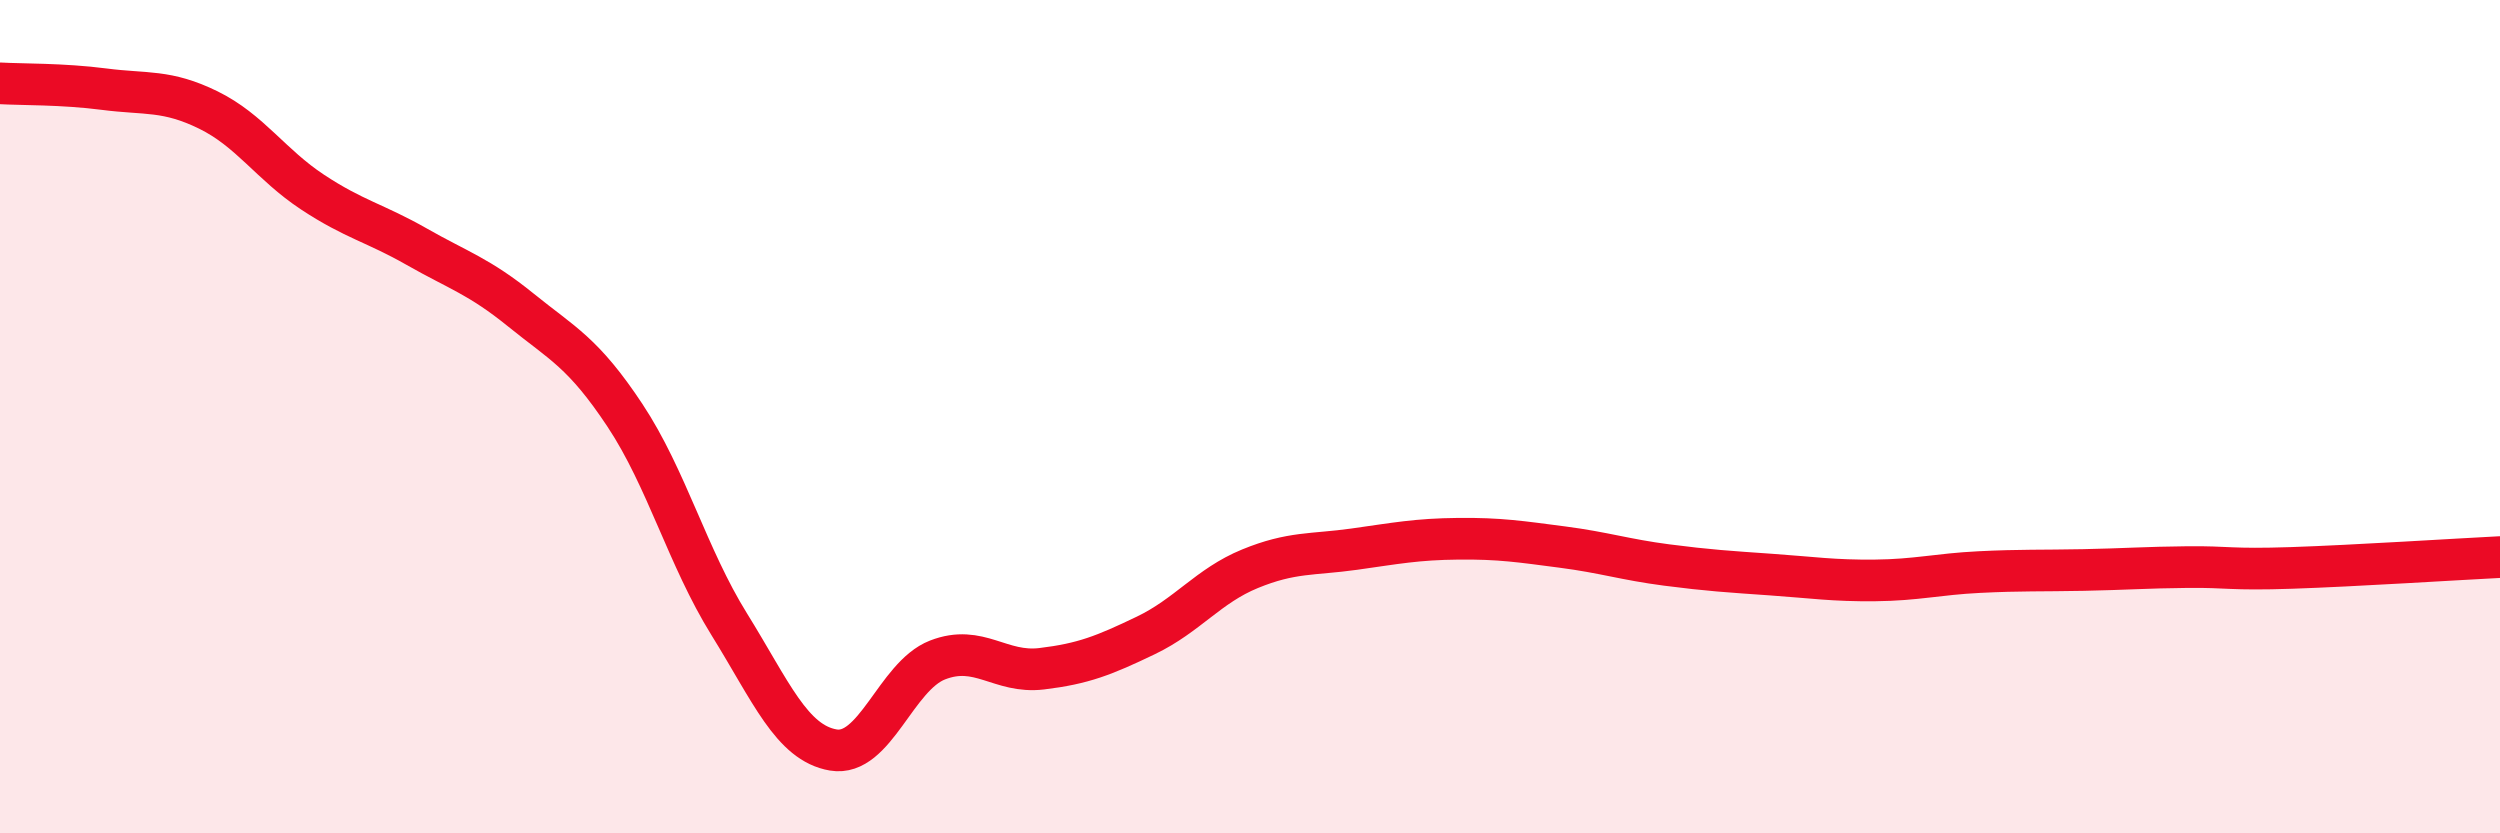 
    <svg width="60" height="20" viewBox="0 0 60 20" xmlns="http://www.w3.org/2000/svg">
      <path
        d="M 0,2 C 0.5,2.03 1.5,2.01 2.5,2.14 C 3.5,2.27 4,2.15 5,2.64 C 6,3.13 6.5,3.95 7.5,4.61 C 8.5,5.27 9,5.35 10,5.92 C 11,6.49 11.5,6.63 12.5,7.44 C 13.5,8.25 14,8.46 15,9.97 C 16,11.48 16.5,13.37 17.5,14.98 C 18.5,16.59 19,17.83 20,18 C 21,18.17 21.5,16.23 22.5,15.84 C 23.5,15.45 24,16.17 25,16.05 C 26,15.93 26.5,15.73 27.5,15.25 C 28.5,14.77 29,14.06 30,13.65 C 31,13.24 31.5,13.32 32.5,13.18 C 33.5,13.04 34,12.94 35,12.93 C 36,12.92 36.5,13 37.5,13.13 C 38.5,13.26 39,13.43 40,13.56 C 41,13.69 41.5,13.72 42.5,13.79 C 43.5,13.86 44,13.94 45,13.93 C 46,13.92 46.5,13.78 47.5,13.73 C 48.5,13.68 49,13.7 50,13.68 C 51,13.66 51.5,13.62 52.5,13.61 C 53.5,13.6 53.5,13.68 55,13.63 C 56.5,13.58 59,13.42 60,13.37L60 20L0 20Z"
        fill="#EB0A25"
        opacity="0.1"
        stroke-linecap="round"
        stroke-linejoin="round"
      />
      <path
        d="M 0,2 C 0.5,2.03 1.5,2.01 2.5,2.14 C 3.5,2.27 4,2.15 5,2.64 C 6,3.13 6.5,3.95 7.5,4.61 C 8.5,5.27 9,5.35 10,5.92 C 11,6.49 11.5,6.63 12.5,7.44 C 13.5,8.25 14,8.46 15,9.97 C 16,11.48 16.5,13.37 17.5,14.98 C 18.5,16.59 19,17.83 20,18 C 21,18.17 21.5,16.23 22.5,15.84 C 23.5,15.45 24,16.17 25,16.05 C 26,15.93 26.5,15.73 27.5,15.25 C 28.5,14.77 29,14.06 30,13.65 C 31,13.24 31.5,13.32 32.5,13.18 C 33.5,13.04 34,12.94 35,12.93 C 36,12.92 36.5,13 37.5,13.13 C 38.5,13.26 39,13.43 40,13.56 C 41,13.69 41.5,13.72 42.5,13.79 C 43.5,13.86 44,13.94 45,13.93 C 46,13.92 46.5,13.78 47.5,13.73 C 48.5,13.68 49,13.7 50,13.68 C 51,13.66 51.5,13.62 52.5,13.61 C 53.5,13.6 53.5,13.68 55,13.63 C 56.5,13.58 59,13.42 60,13.37"
        stroke="#EB0A25"
        stroke-width="1"
        fill="none"
        stroke-linecap="round"
        stroke-linejoin="round"
      />
    </svg>
  